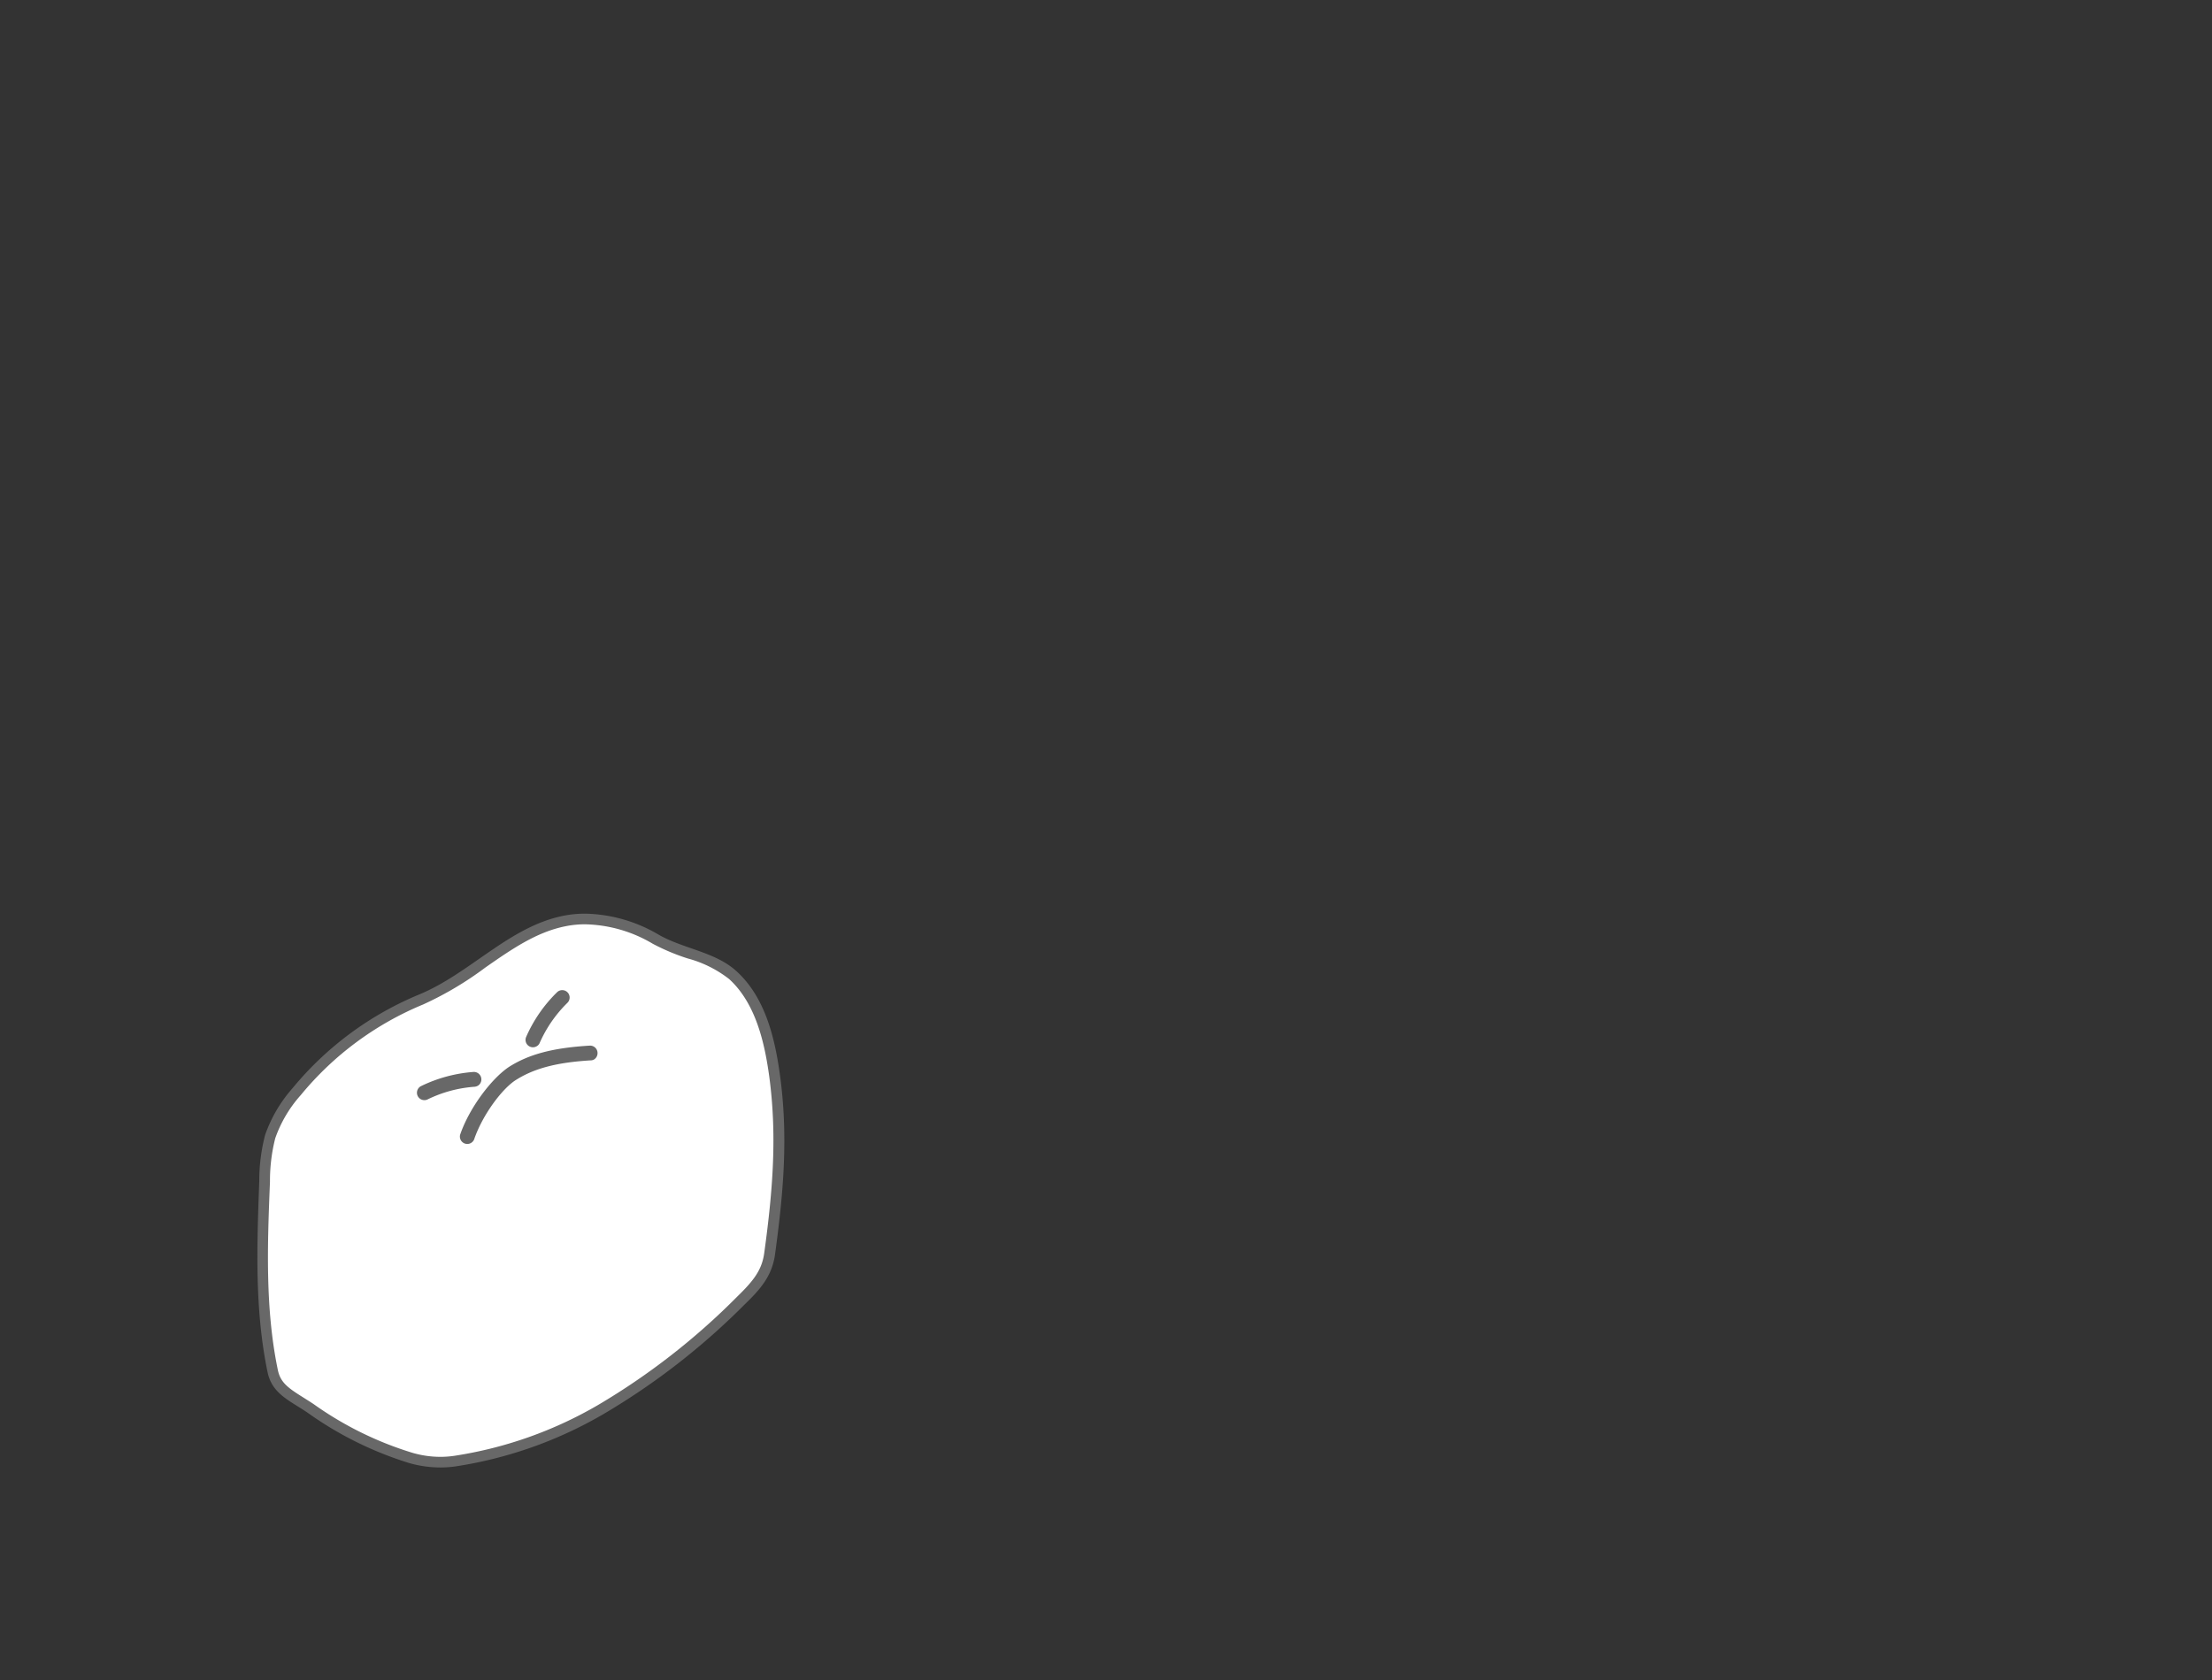 <svg xmlns="http://www.w3.org/2000/svg" viewBox="0 0 280.87 213.38"><rect x="0" y="0" width="280.87" height="213.38" fill="#333333" stroke="none"/><defs><style>.cls-1{fill:none;}.cls-2{fill:#fff;}.cls-3,.cls-4{fill:#686868;}.cls-4{stroke:#fff;stroke-miterlimit:10;stroke-width:0.68px;}</style></defs><g id="レイヤー_2" data-name="レイヤー 2"><g id="レイヤー_1-2" data-name="レイヤー 1"><rect class="cls-1" width="280.87" height="213.38"/><path class="cls-2" d="M55.92,185.68a14.21,14.21,0,0,1-3.76-.52,44.58,44.58,0,0,1-12.75-6.29c-.44-.29-.87-.57-1.29-.83-1.75-1.09-3.13-2-3.54-3.92-1.64-7.91-1.33-16.13-1-24.07a22.15,22.15,0,0,1,.71-5.7,16.84,16.84,0,0,1,3.35-5.71,40.58,40.58,0,0,1,15.81-11.7,43.18,43.18,0,0,0,7.78-4.63c3.38-2.36,6.57-4.58,10.41-5.35a13.81,13.81,0,0,1,2.67-.26,18.16,18.16,0,0,1,9,2.57,24.58,24.58,0,0,0,4.28,1.8,15.47,15.47,0,0,1,5.53,2.77c3.58,3.27,4.71,8.52,5.29,12.73,1,7.47.5,14.46-.63,22.65-.35,2.55-1.79,4.13-3.64,5.94A88.44,88.44,0,0,1,76.31,179a52.38,52.38,0,0,1-18.56,6.57A12.42,12.42,0,0,1,55.92,185.68Z"/><path class="cls-3" d="M74.28,117.38h0a17.49,17.49,0,0,1,8.62,2.48,27,27,0,0,0,4.4,1.85,14.76,14.76,0,0,1,5.29,2.63c3.42,3.12,4.51,8.22,5.08,12.32,1,7.4.49,14.33-.63,22.46-.29,2.15-1.34,3.51-3.44,5.55A87.52,87.52,0,0,1,76,178.39a51.7,51.7,0,0,1-18.32,6.49,12.47,12.47,0,0,1-1.73.13,12.78,12.78,0,0,1-3.57-.51,43.49,43.49,0,0,1-12.56-6.19c-.45-.3-.89-.57-1.31-.84-1.9-1.19-2.9-1.88-3.23-3.49-1.63-7.82-1.32-16-1-23.91a21.91,21.91,0,0,1,.67-5.52,16.29,16.29,0,0,1,3.24-5.48,39.77,39.77,0,0,1,15.54-11.51,42.66,42.66,0,0,0,7.91-4.7c3.32-2.31,6.46-4.49,10.15-5.23a12.5,12.5,0,0,1,2.54-.25m0-1.35a13.84,13.84,0,0,0-2.8.27c-6.89,1.38-11.85,7.33-18.32,10a41.3,41.3,0,0,0-16.07,11.9,17.84,17.84,0,0,0-3.48,5.94,23.09,23.09,0,0,0-.74,5.87c-.3,8.1-.6,16.29,1.05,24.23.57,2.76,2.76,3.59,5.11,5.18A45,45,0,0,0,52,185.81a14.58,14.58,0,0,0,3.94.55,13.78,13.78,0,0,0,1.92-.14,53.15,53.15,0,0,0,18.8-6.66,88.77,88.77,0,0,0,17.91-13.92c2-1.93,3.46-3.61,3.84-6.33,1.07-7.83,1.7-15,.62-22.83-.66-4.8-1.91-9.86-5.51-13.14-2.7-2.47-6.74-2.83-9.92-4.66a19,19,0,0,0-9.3-2.65Z"/><path class="cls-4" d="M68.4,133.11a1.28,1.28,0,0,1-1.9-1.57,18.41,18.41,0,0,1,4-5.78,1.28,1.28,0,1,1,1.78,1.84,16.07,16.07,0,0,0-3.45,5A1.18,1.18,0,0,1,68.4,133.11Z"/><path class="cls-4" d="M60.92,138.13a1.36,1.36,0,0,1-.63.22,15.85,15.85,0,0,0-5.84,1.57,1.28,1.28,0,0,1-1.13-2.3,18.63,18.63,0,0,1,6.79-1.83,1.29,1.29,0,0,1,.81,2.34Z"/><path class="cls-4" d="M75.65,134.81A1.2,1.2,0,0,1,75,135c-4.25.26-7,1-9.22,2.38-1.68,1-4.2,4.32-5.26,7.44A1.28,1.28,0,0,1,58.1,144c1.16-3.41,4-7.22,6.32-8.78,2.6-1.66,5.72-2.49,10.43-2.77a1.28,1.28,0,0,1,1.36,1.2A1.29,1.29,0,0,1,75.65,134.81Z"/></g></g></svg>